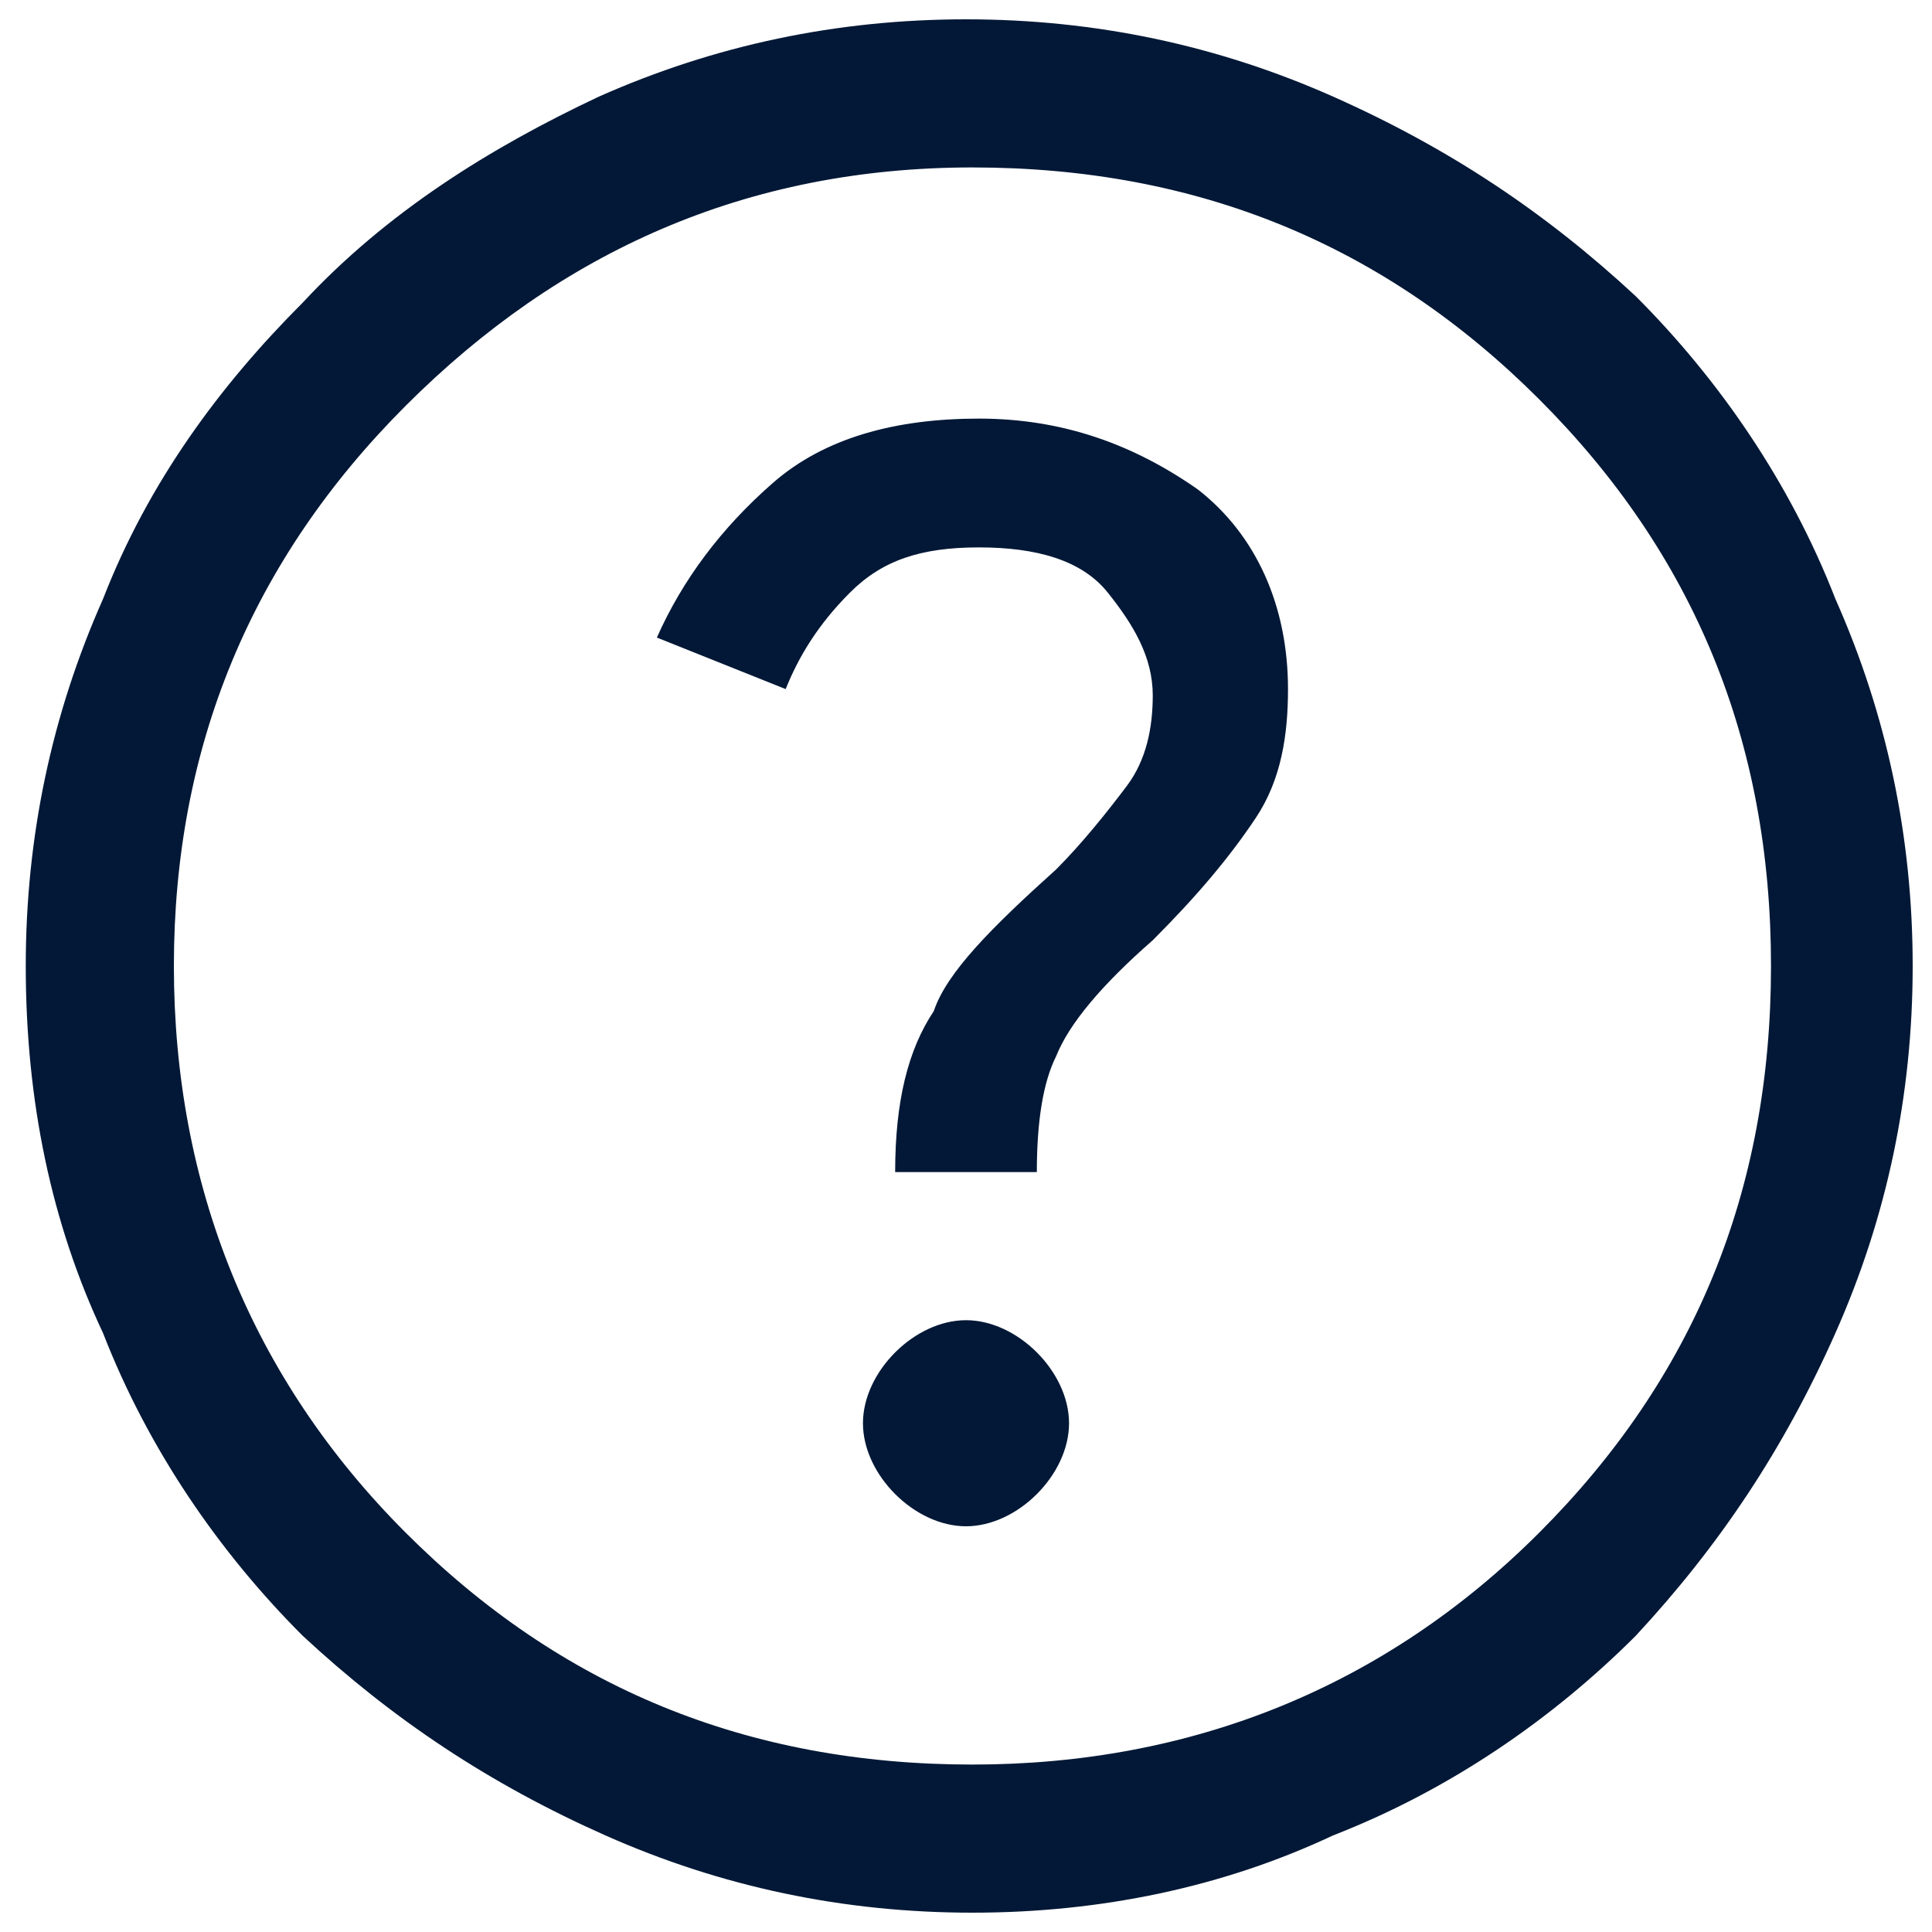 <?xml version="1.0" encoding="utf-8"?>
<!-- Generator: Adobe Illustrator 27.9.2, SVG Export Plug-In . SVG Version: 6.00 Build 0)  -->
<svg version="1.1" id="Layer_1" xmlns="http://www.w3.org/2000/svg" xmlns:xlink="http://www.w3.org/1999/xlink" x="0px" y="0px"
	 width="30px" height="30px" viewBox="0 0 30 30" style="enable-background:new 0 0 30 30;" xml:space="preserve">
<style type="text/css">
	.st0{fill:#021836;}
</style>
<path class="st0" d="M15,23.7c0.4,0,0.8-0.2,1.1-0.5c0.3-0.3,0.5-0.7,0.5-1.1c0-0.4-0.2-0.8-0.5-1.1c-0.3-0.3-0.7-0.5-1.1-0.5
	c-0.4,0-0.8,0.2-1.1,0.5c-0.3,0.3-0.5,0.7-0.5,1.1c0,0.4,0.2,0.8,0.5,1.1C14.2,23.5,14.6,23.7,15,23.7z M13.9,18.2h2.2
	c0-0.8,0.1-1.4,0.3-1.8c0.2-0.5,0.7-1.1,1.5-1.8c0.7-0.7,1.2-1.3,1.6-1.9c0.4-0.6,0.5-1.3,0.5-2c0-1.3-0.5-2.4-1.4-3.1
	c-1-0.7-2.1-1.1-3.4-1.1c-1.3,0-2.4,0.3-3.2,1c-0.8,0.7-1.4,1.5-1.8,2.4l2,0.8c0.2-0.5,0.5-1,1-1.5c0.5-0.5,1.1-0.7,2-0.7
	c0.9,0,1.6,0.2,2,0.7c0.4,0.5,0.7,1,0.7,1.6c0,0.5-0.1,1-0.4,1.4c-0.3,0.4-0.7,0.9-1.1,1.3c-1,0.9-1.7,1.6-1.9,2.2
	C14.1,16.3,13.9,17.1,13.9,18.2z M15.1,29.7c-2,0-3.9-0.4-5.7-1.2c-1.8-0.8-3.3-1.8-4.7-3.1c-1.3-1.3-2.4-2.9-3.1-4.7
	C0.8,19,0.4,17.1,0.4,15c0-2,0.4-3.9,1.2-5.7C2.3,7.5,3.4,6,4.7,4.7C6,3.3,7.6,2.3,9.3,1.5c1.8-0.8,3.7-1.2,5.7-1.2s3.9,0.4,5.7,1.2
	c1.8,0.8,3.3,1.8,4.7,3.1c1.3,1.3,2.4,2.9,3.1,4.7c0.8,1.8,1.2,3.7,1.2,5.7s-0.4,3.9-1.2,5.7c-0.8,1.8-1.8,3.3-3.1,4.7
	c-1.3,1.3-2.9,2.4-4.7,3.1C19,29.3,17.1,29.7,15.1,29.7z M15.1,27.4c3.4,0,6.4-1.2,8.8-3.6s3.6-5.3,3.6-8.8s-1.2-6.4-3.6-8.8
	s-5.3-3.6-8.8-3.6S8.7,3.9,6.3,6.3S2.7,11.6,2.7,15s1.2,6.4,3.6,8.8S11.6,27.4,15.1,27.4z"/>
</svg>
